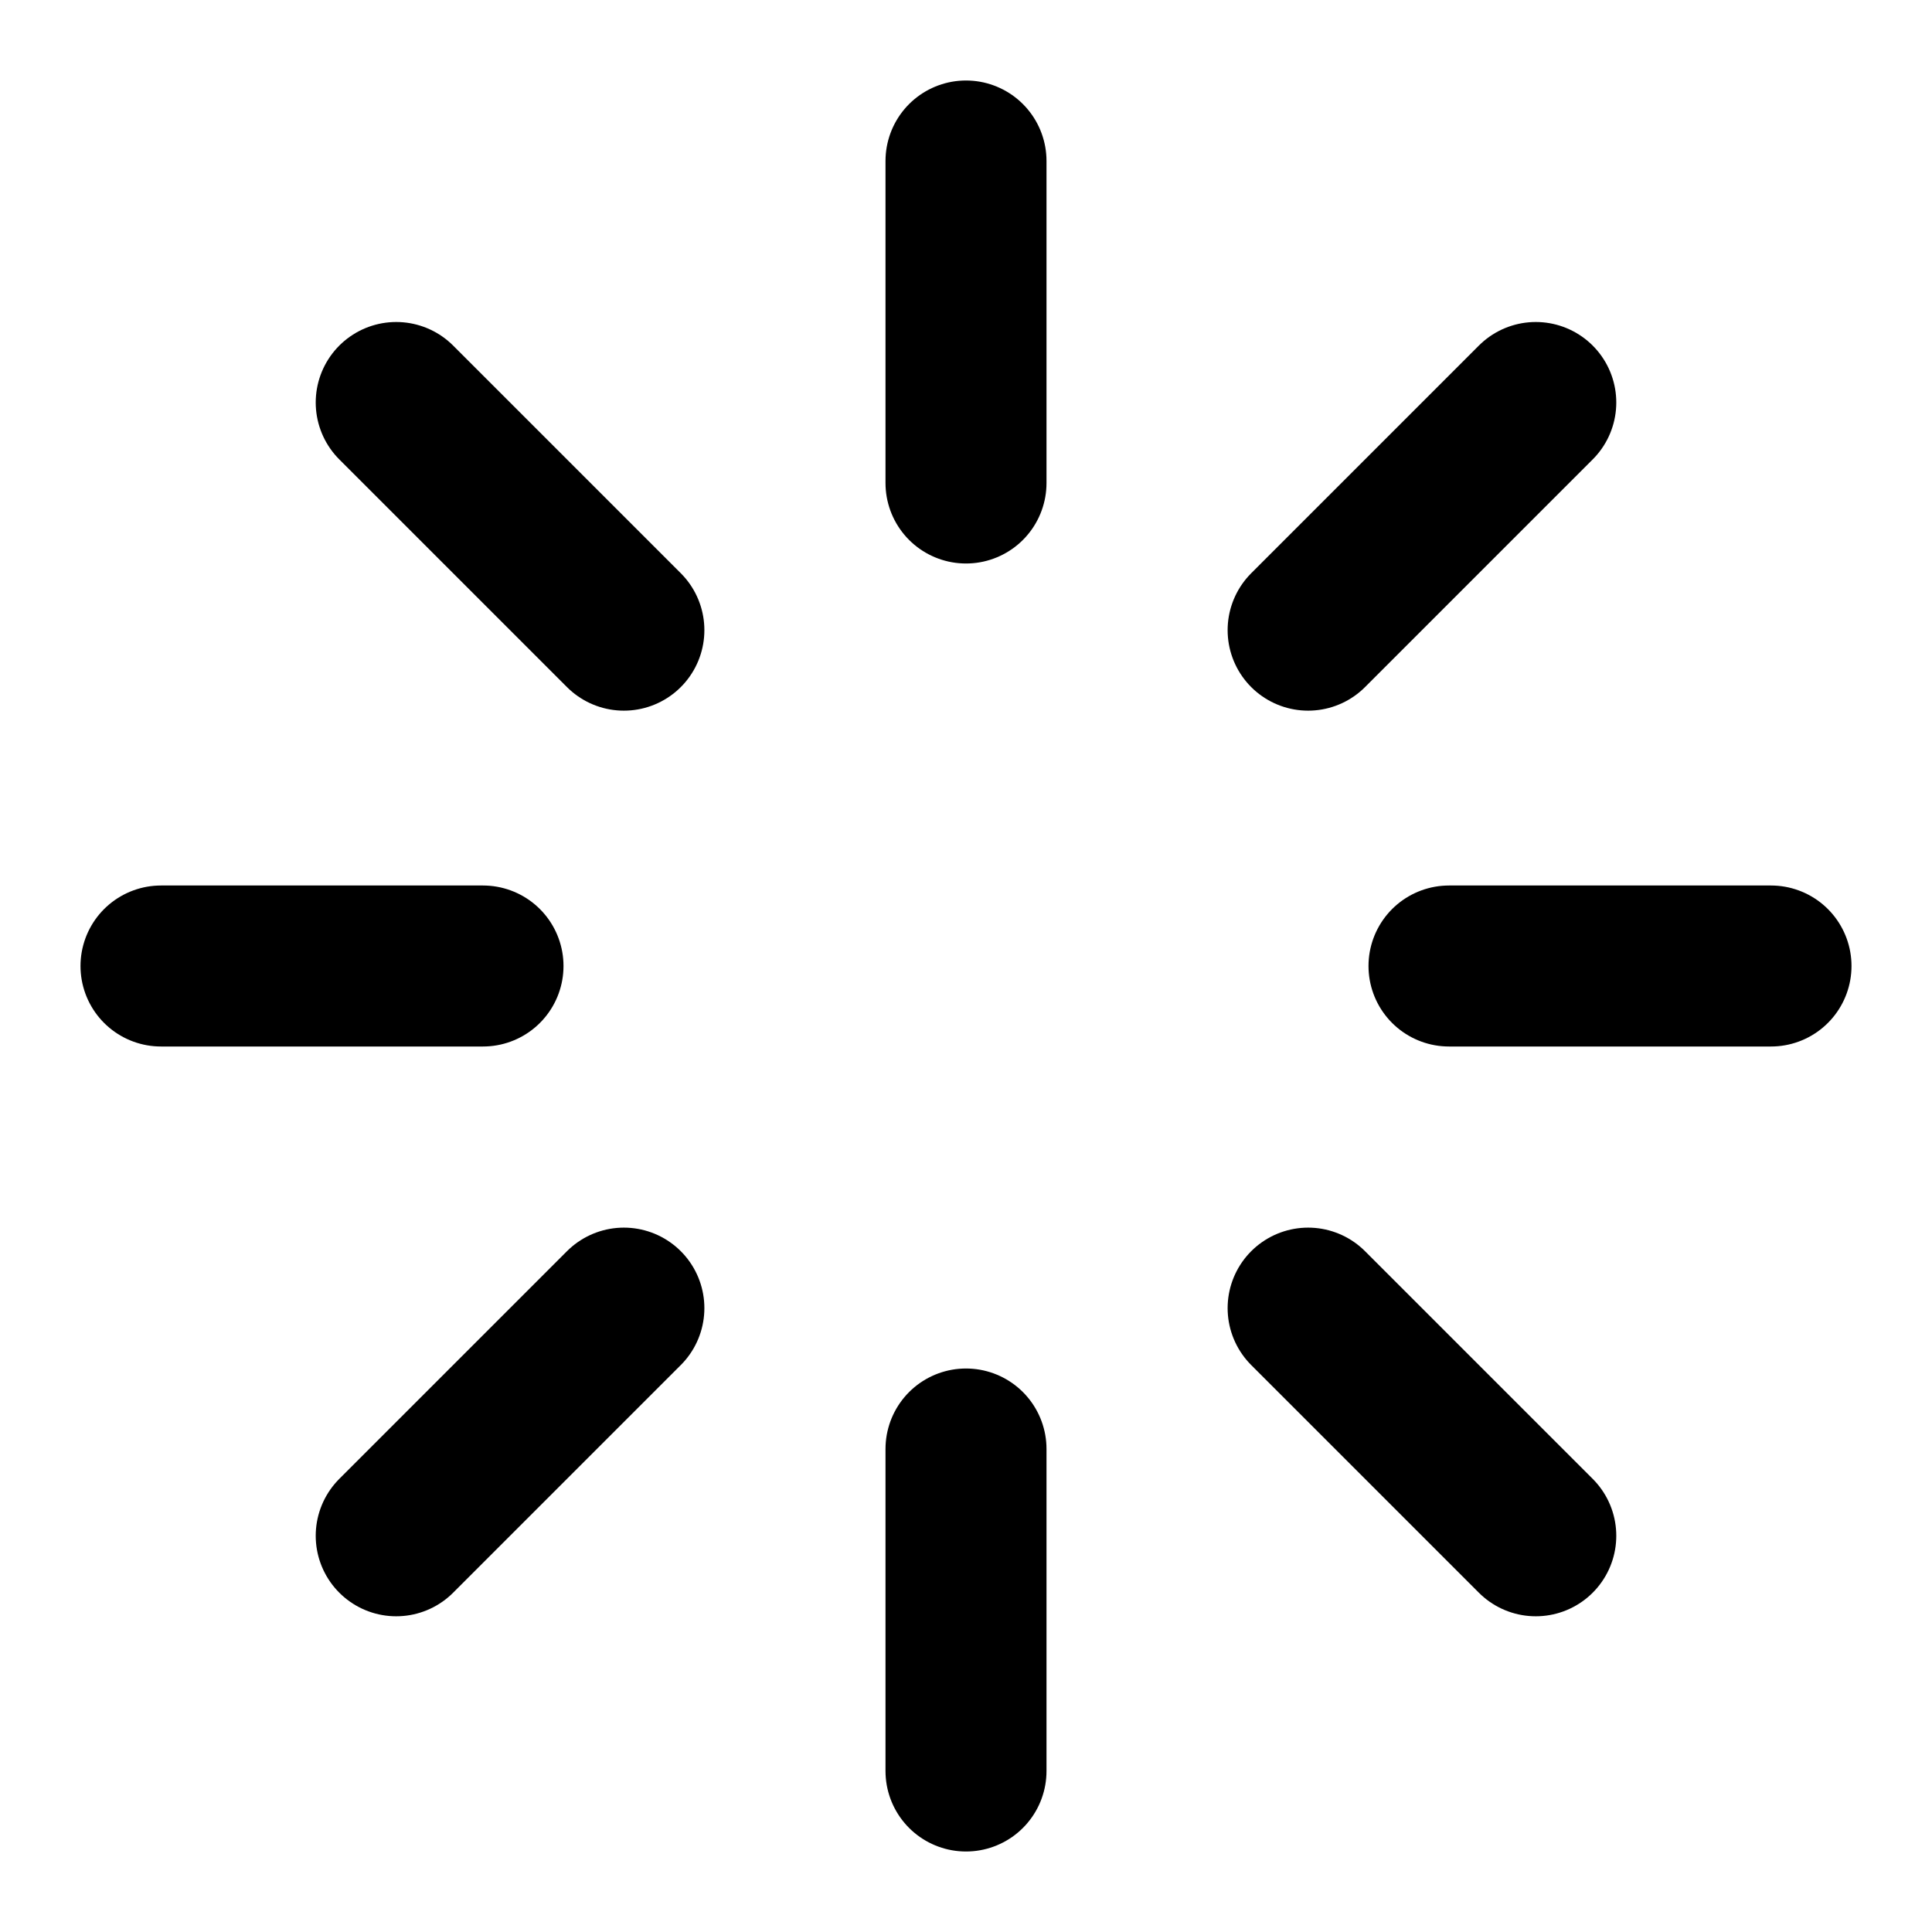 <svg width="24" height="24" viewBox="0 0 24 24" fill="none" xmlns="http://www.w3.org/2000/svg">
<path
		d="M12 2V6M12 18V22M6 12H2M22 12H18M19.078 19.078L16.25 16.25M19.078 5L16.25 7.828M4.922 19.078L7.75 16.25M4.922 5L7.75 7.828"
		stroke="currentColor"
		stroke-width="2"
		stroke-linecap="round"
		stroke-linejoin="round"
	/>
</svg>
